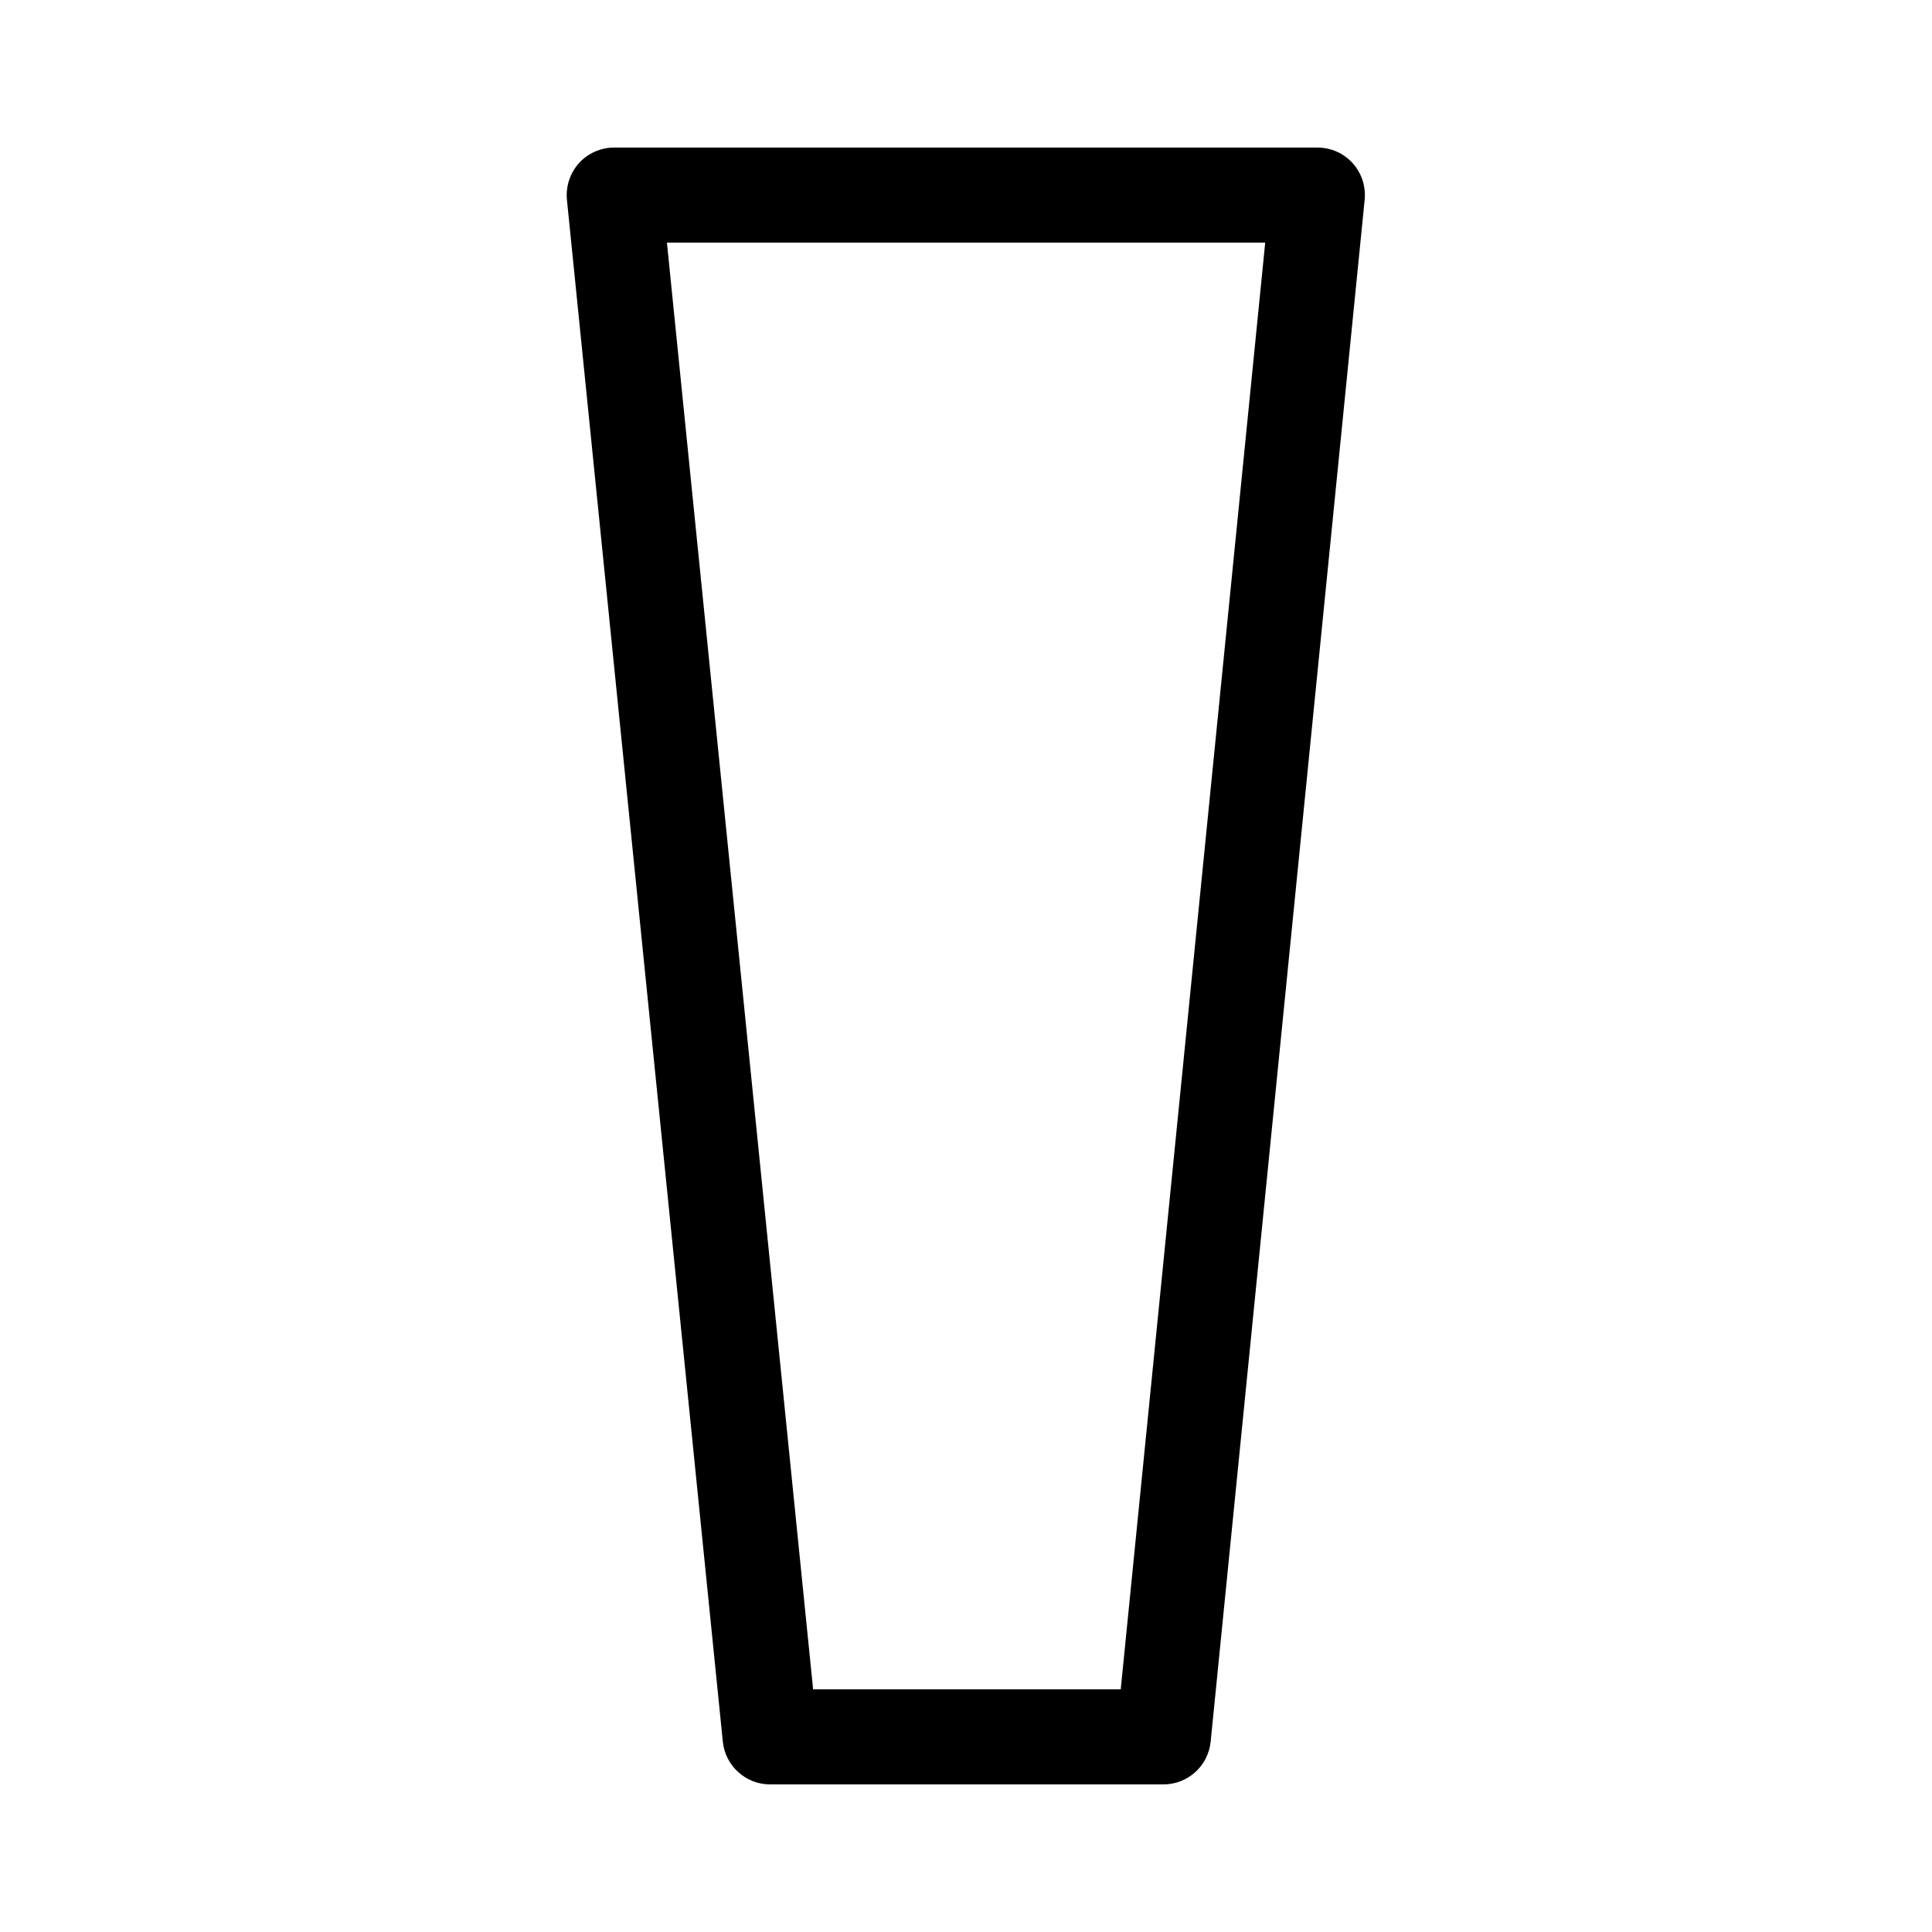 <?xml version="1.0" encoding="UTF-8"?>
<!-- Uploaded to: SVG Repo, www.svgrepo.com, Generator: SVG Repo Mixer Tools -->
<svg fill="#000000" width="800px" height="800px" version="1.1" viewBox="144 144 512 512" xmlns="http://www.w3.org/2000/svg">
 <path d="m452.39 616.89h-104.29c-6.449 0-11.891-4.887-12.543-11.336l-41.312-408.59c-0.352-3.527 0.805-7.055 3.176-9.723 2.367-2.621 5.793-4.133 9.32-4.133h186.41c3.578 0 6.953 1.512 9.32 4.133 2.367 2.621 3.527 6.144 3.176 9.723l-40.809 408.59c-0.656 6.449-6.047 11.336-12.543 11.336zm-92.902-25.191h81.516l38.289-383.4h-158.55l38.742 383.4z"/>
</svg>